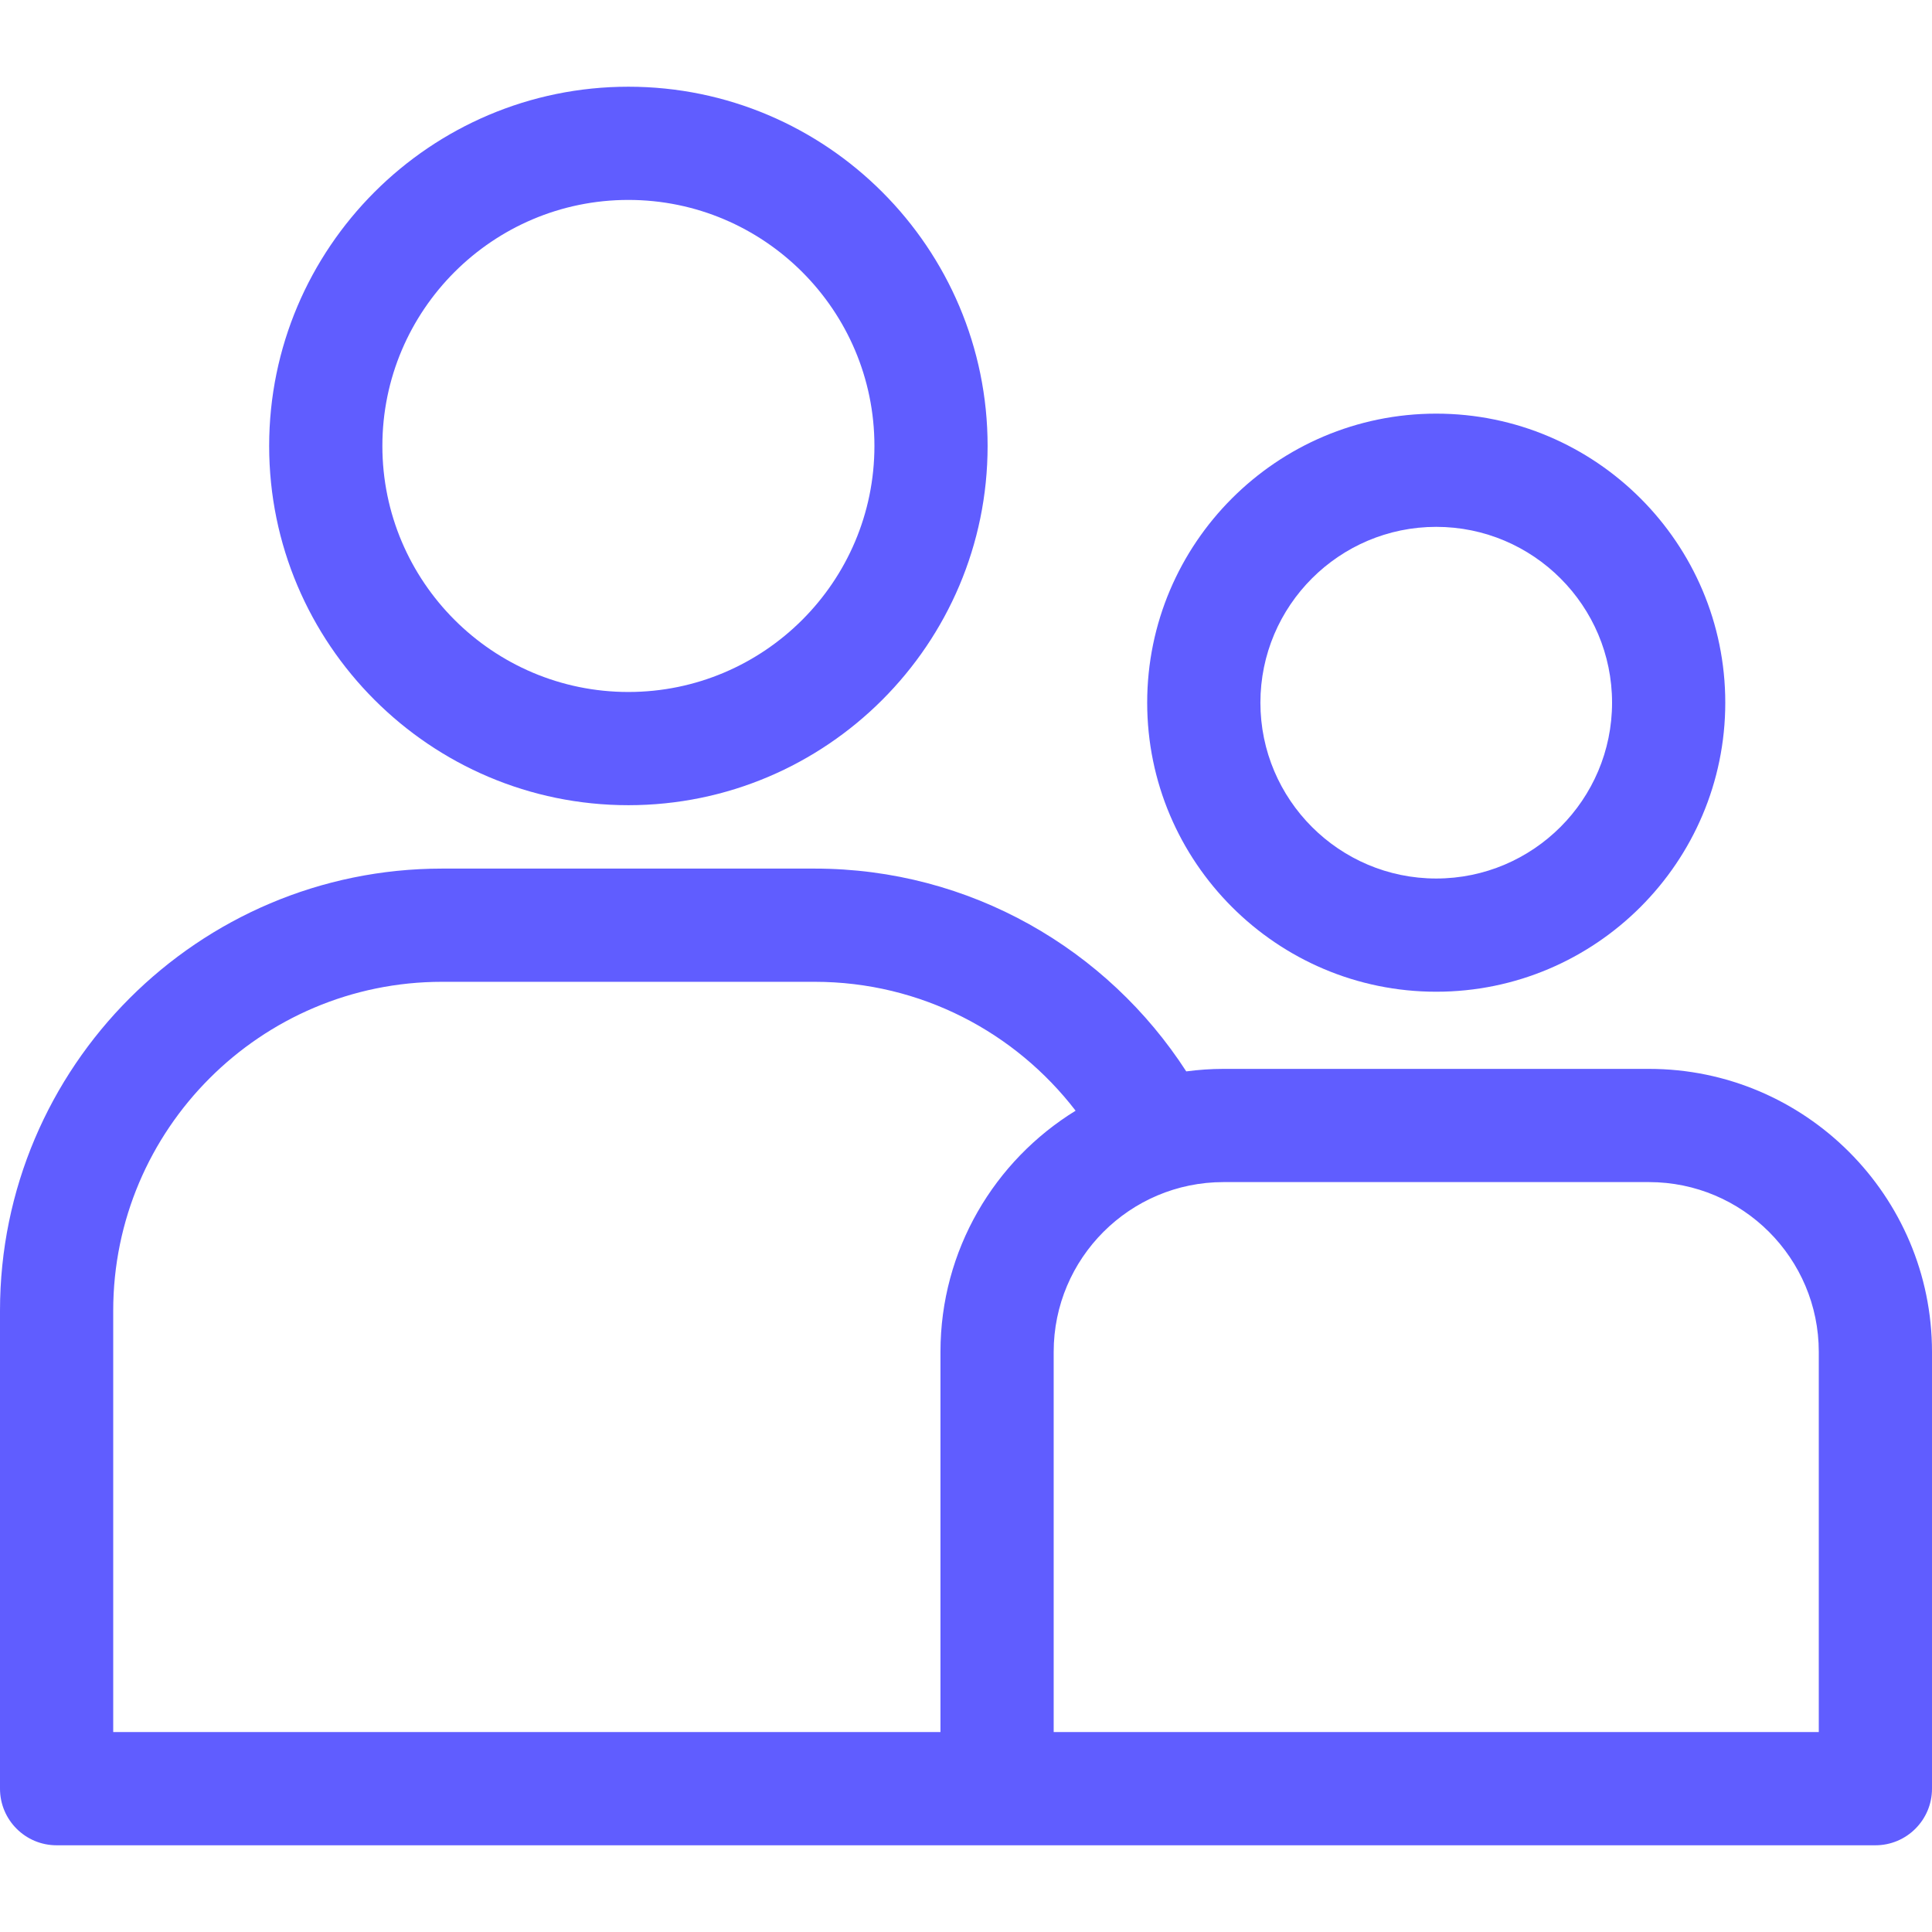 <svg width="60" height="60" viewBox="0 0 60 60" fill="none" xmlns="http://www.w3.org/2000/svg">
<path d="M19.515 2.693C13.364 2.693 8.359 7.698 8.359 13.85C8.359 20.001 13.364 25.006 19.515 25.006C25.667 25.006 30.671 20.001 30.671 13.85C30.671 7.698 25.667 2.693 19.515 2.693ZM19.515 21.49C15.302 21.49 11.875 18.062 11.875 13.849C11.875 9.636 15.302 6.209 19.515 6.209C23.728 6.209 27.156 9.636 27.156 13.849C27.156 18.062 23.728 21.49 19.515 21.49Z" fill="#605DFF"/>
<path d="M51.211 33.195H37.996C37.604 33.195 37.219 33.223 36.84 33.273C34.393 29.487 30.135 26.975 25.301 26.975H13.729C6.159 26.975 0 33.134 0 40.704V55.549C0 56.52 0.787 57.307 1.758 57.307H30.965H37.273H58.242C59.213 57.307 60 56.52 60 55.549V41.984C60 37.138 56.057 33.195 51.211 33.195ZM29.207 41.984V53.791H3.516V40.704C3.516 35.072 8.098 30.491 13.729 30.491H25.301C28.598 30.491 31.535 32.062 33.404 34.494C30.888 36.042 29.207 38.82 29.207 41.984ZM56.484 53.791H35.515H32.723V41.984C32.723 39.076 35.088 36.711 37.996 36.711H51.211C54.119 36.711 56.484 39.076 56.484 41.984V53.791Z" fill="#605DFF"/>
<path d="M44.603 12.846C39.654 12.846 35.627 16.873 35.627 21.822C35.627 26.772 39.654 30.799 44.603 30.799C49.553 30.799 53.58 26.772 53.58 21.822C53.58 16.873 49.553 12.846 44.603 12.846ZM44.603 27.283C41.592 27.283 39.143 24.833 39.143 21.822C39.143 18.811 41.592 16.362 44.603 16.362C47.614 16.362 50.064 18.811 50.064 21.822C50.064 24.833 47.614 27.283 44.603 27.283Z" fill="#605DFF"/>
</svg>
